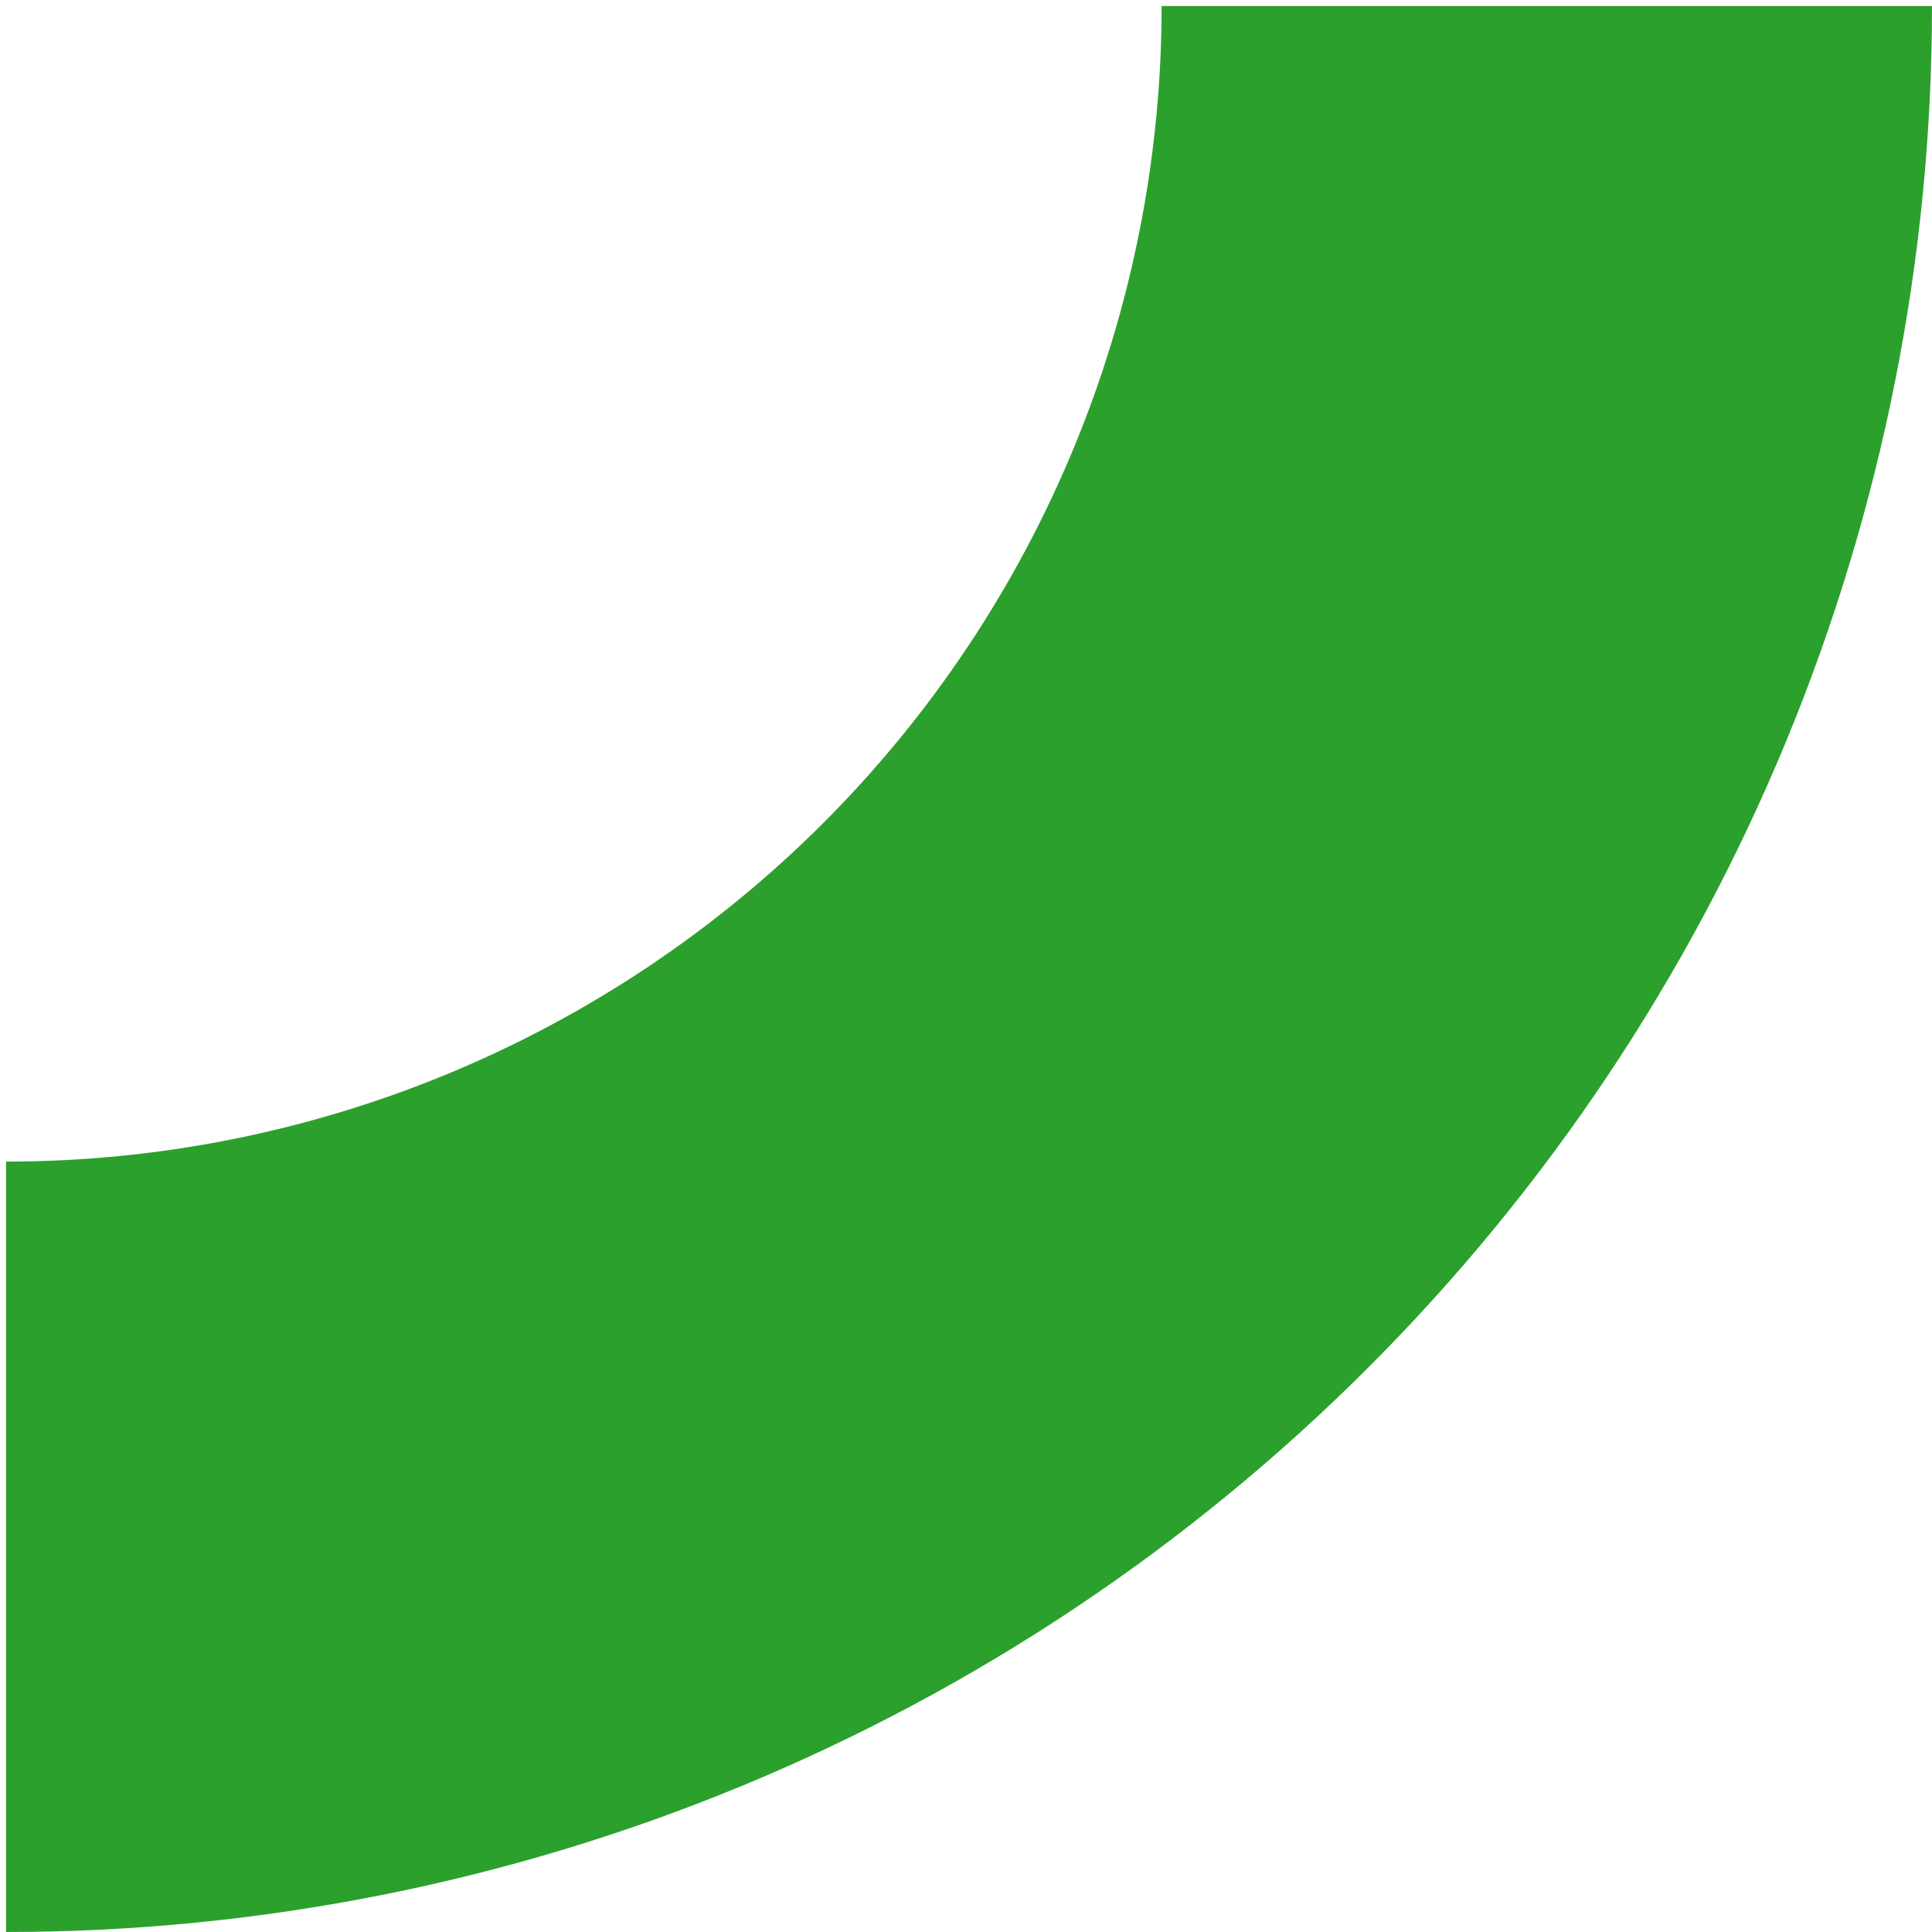 <svg width="160" height="160" viewBox="0 0 160 160" fill="none" xmlns="http://www.w3.org/2000/svg">
<path d="M0.5 160C21.446 160 42.187 155.874 61.538 147.859C80.889 139.843 98.473 128.094 113.284 113.284C128.094 98.473 139.843 80.889 147.859 61.538C155.874 42.187 160 21.446 160 0.5L96.2 0.5C96.2 13.068 93.725 25.512 88.915 37.123C84.106 48.734 77.057 59.283 68.17 68.17C59.283 77.057 48.734 84.106 37.123 88.915C25.512 93.725 13.068 96.2 0.5 96.2L0.5 160Z" fill="#2CA02C"/>
</svg>
